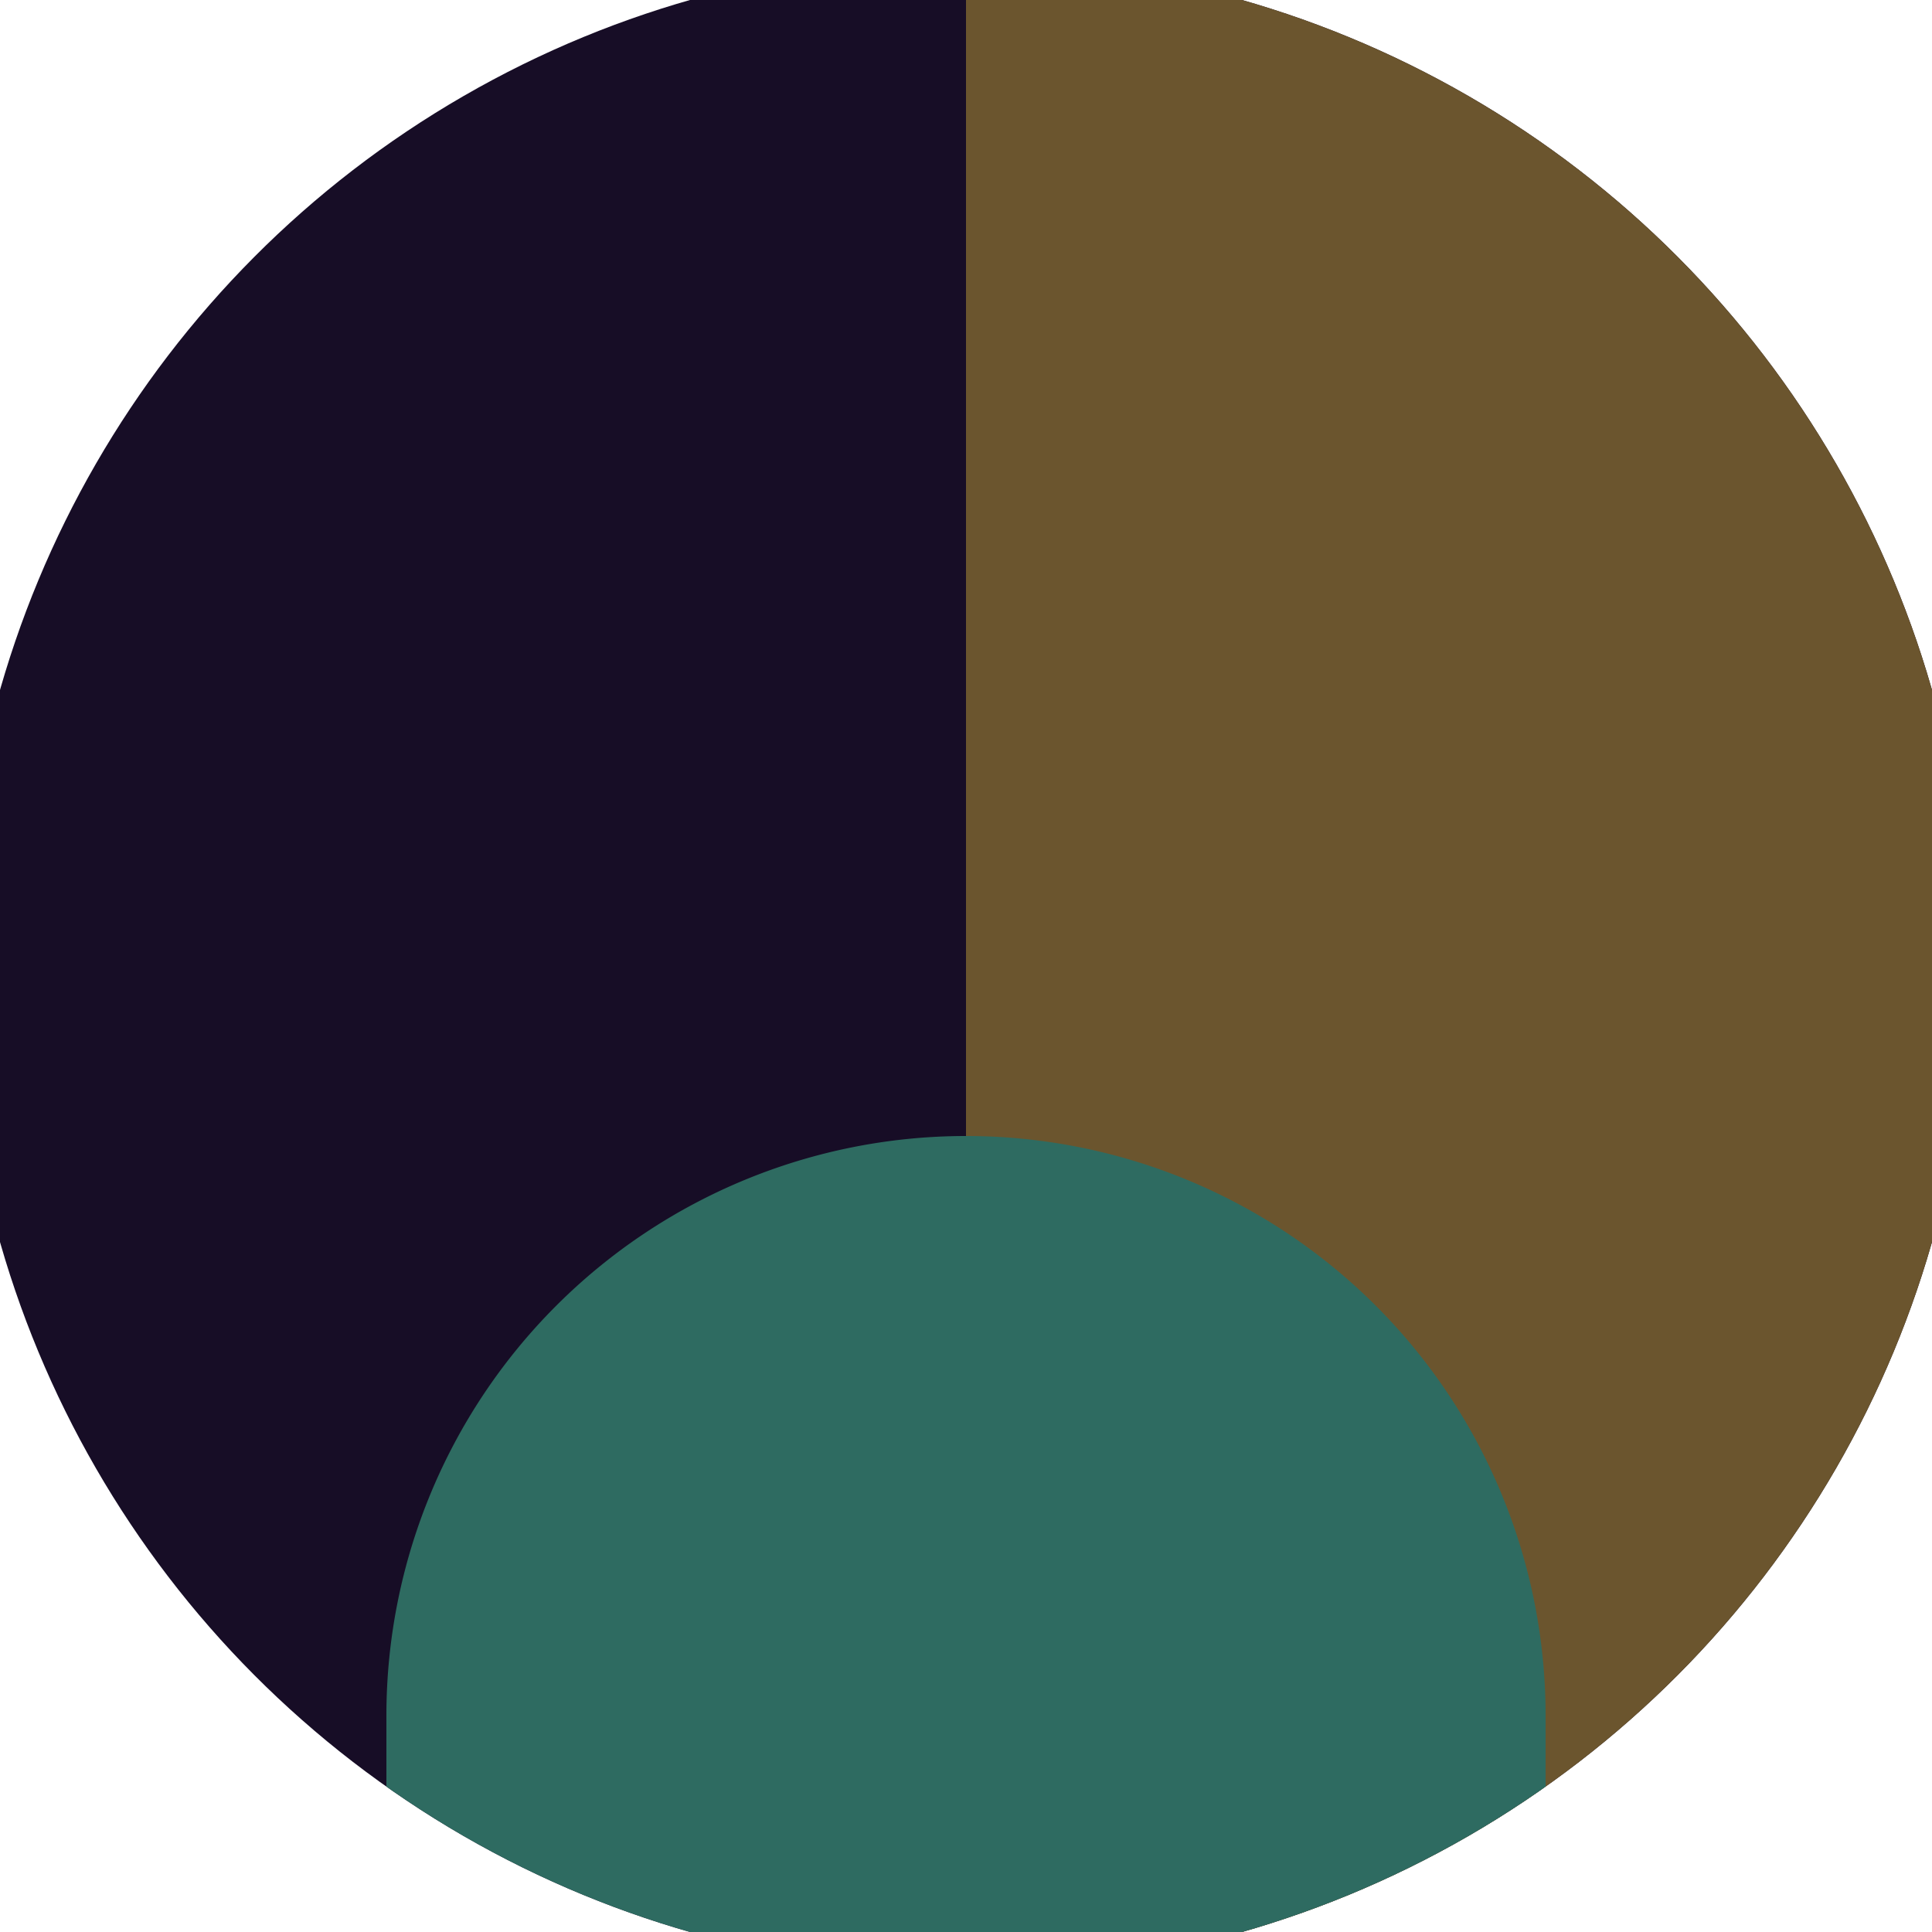 <svg xmlns="http://www.w3.org/2000/svg" width="128" height="128" viewBox="0 0 100 100" shape-rendering="geometricPrecision">
                            <defs>
                                <clipPath id="clip">
                                    <circle cx="50" cy="50" r="52" />
                                    <!--<rect x="0" y="0" width="100" height="100"/>-->
                                </clipPath>
                            </defs>
                            <g transform="rotate(180 50 50)">
                            <rect x="0" y="0" width="100" height="100" fill="#170d26" clip-path="url(#clip)"/><path d="M 0 0 H 50 V 100 H 0 Z" fill="#6b552e" clip-path="url(#clip)"/><path d="M 20 11.2 A 30 30 0 0 0 80 11.2 V 0 H 20 Z" fill="#2e6b61" clip-path="url(#clip)"/></g></svg>